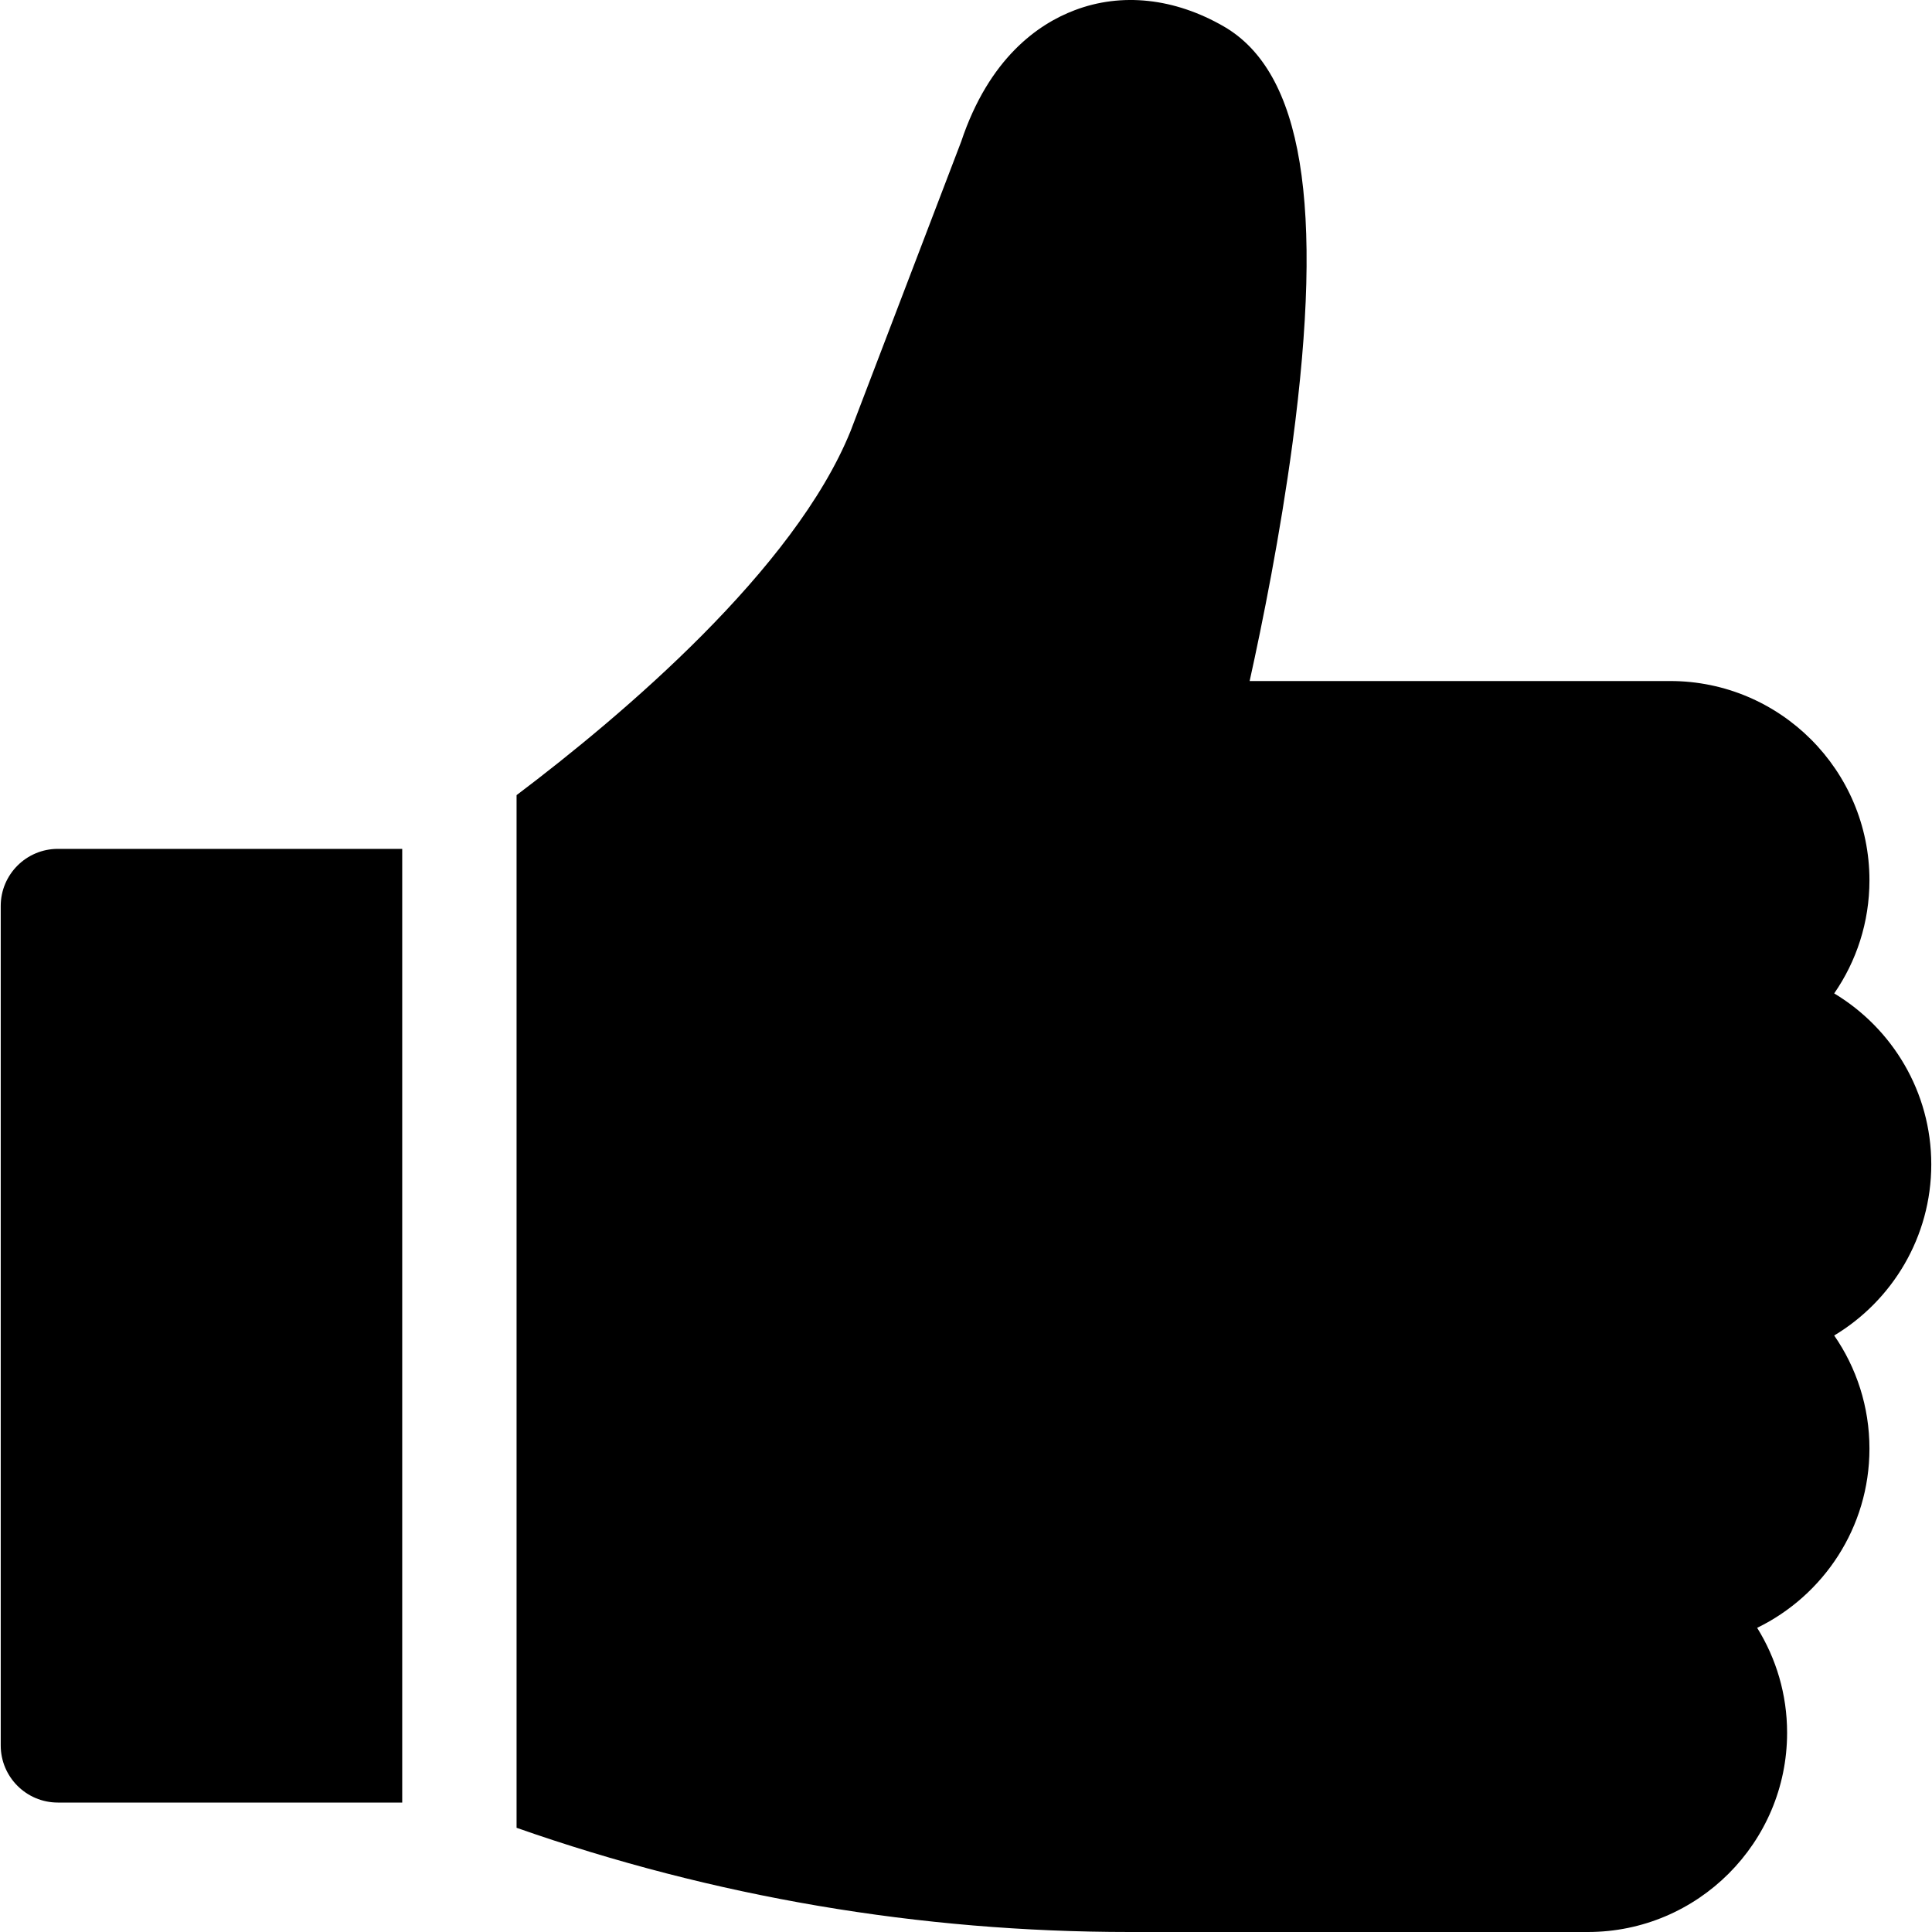 <svg width="16" height="16" viewBox="0 0 16 16" fill="none" xmlns="http://www.w3.org/2000/svg">
<g clip-path="url(#clip0_0_841)">
<path d="M0.479 7.03C0.218 7.03 0.006 7.242 0.006 7.503V14.455C0.006 14.716 0.218 14.928 0.479 14.928H3.331V7.03H0.479Z" fill="black"/>
<path d="M15.994 9.643C15.994 9.043 15.671 8.516 15.19 8.227C15.374 7.961 15.482 7.638 15.482 7.29C15.482 6.38 14.742 5.64 13.832 5.64H10.349C10.456 5.156 10.602 4.43 10.704 3.671C10.968 1.693 10.787 0.596 10.135 0.219C9.728 -0.016 9.289 -0.064 8.899 0.085C8.598 0.199 8.191 0.481 7.96 1.173L7.044 3.57C6.58 4.716 5.159 5.92 4.278 6.585V15.137C5.911 15.71 7.616 16 9.355 16H13.15C14.06 16 14.8 15.26 14.8 14.35C14.8 14.031 14.709 13.734 14.552 13.481C15.102 13.213 15.482 12.649 15.482 11.997C15.482 11.649 15.374 11.326 15.19 11.06C15.671 10.771 15.994 10.244 15.994 9.643Z" fill="black"/>
</g>
<defs>
<clipPath id="clip0_0_841">
<rect width="16" height="16" fill="white"/>
</clipPath>
</defs>
</svg>
